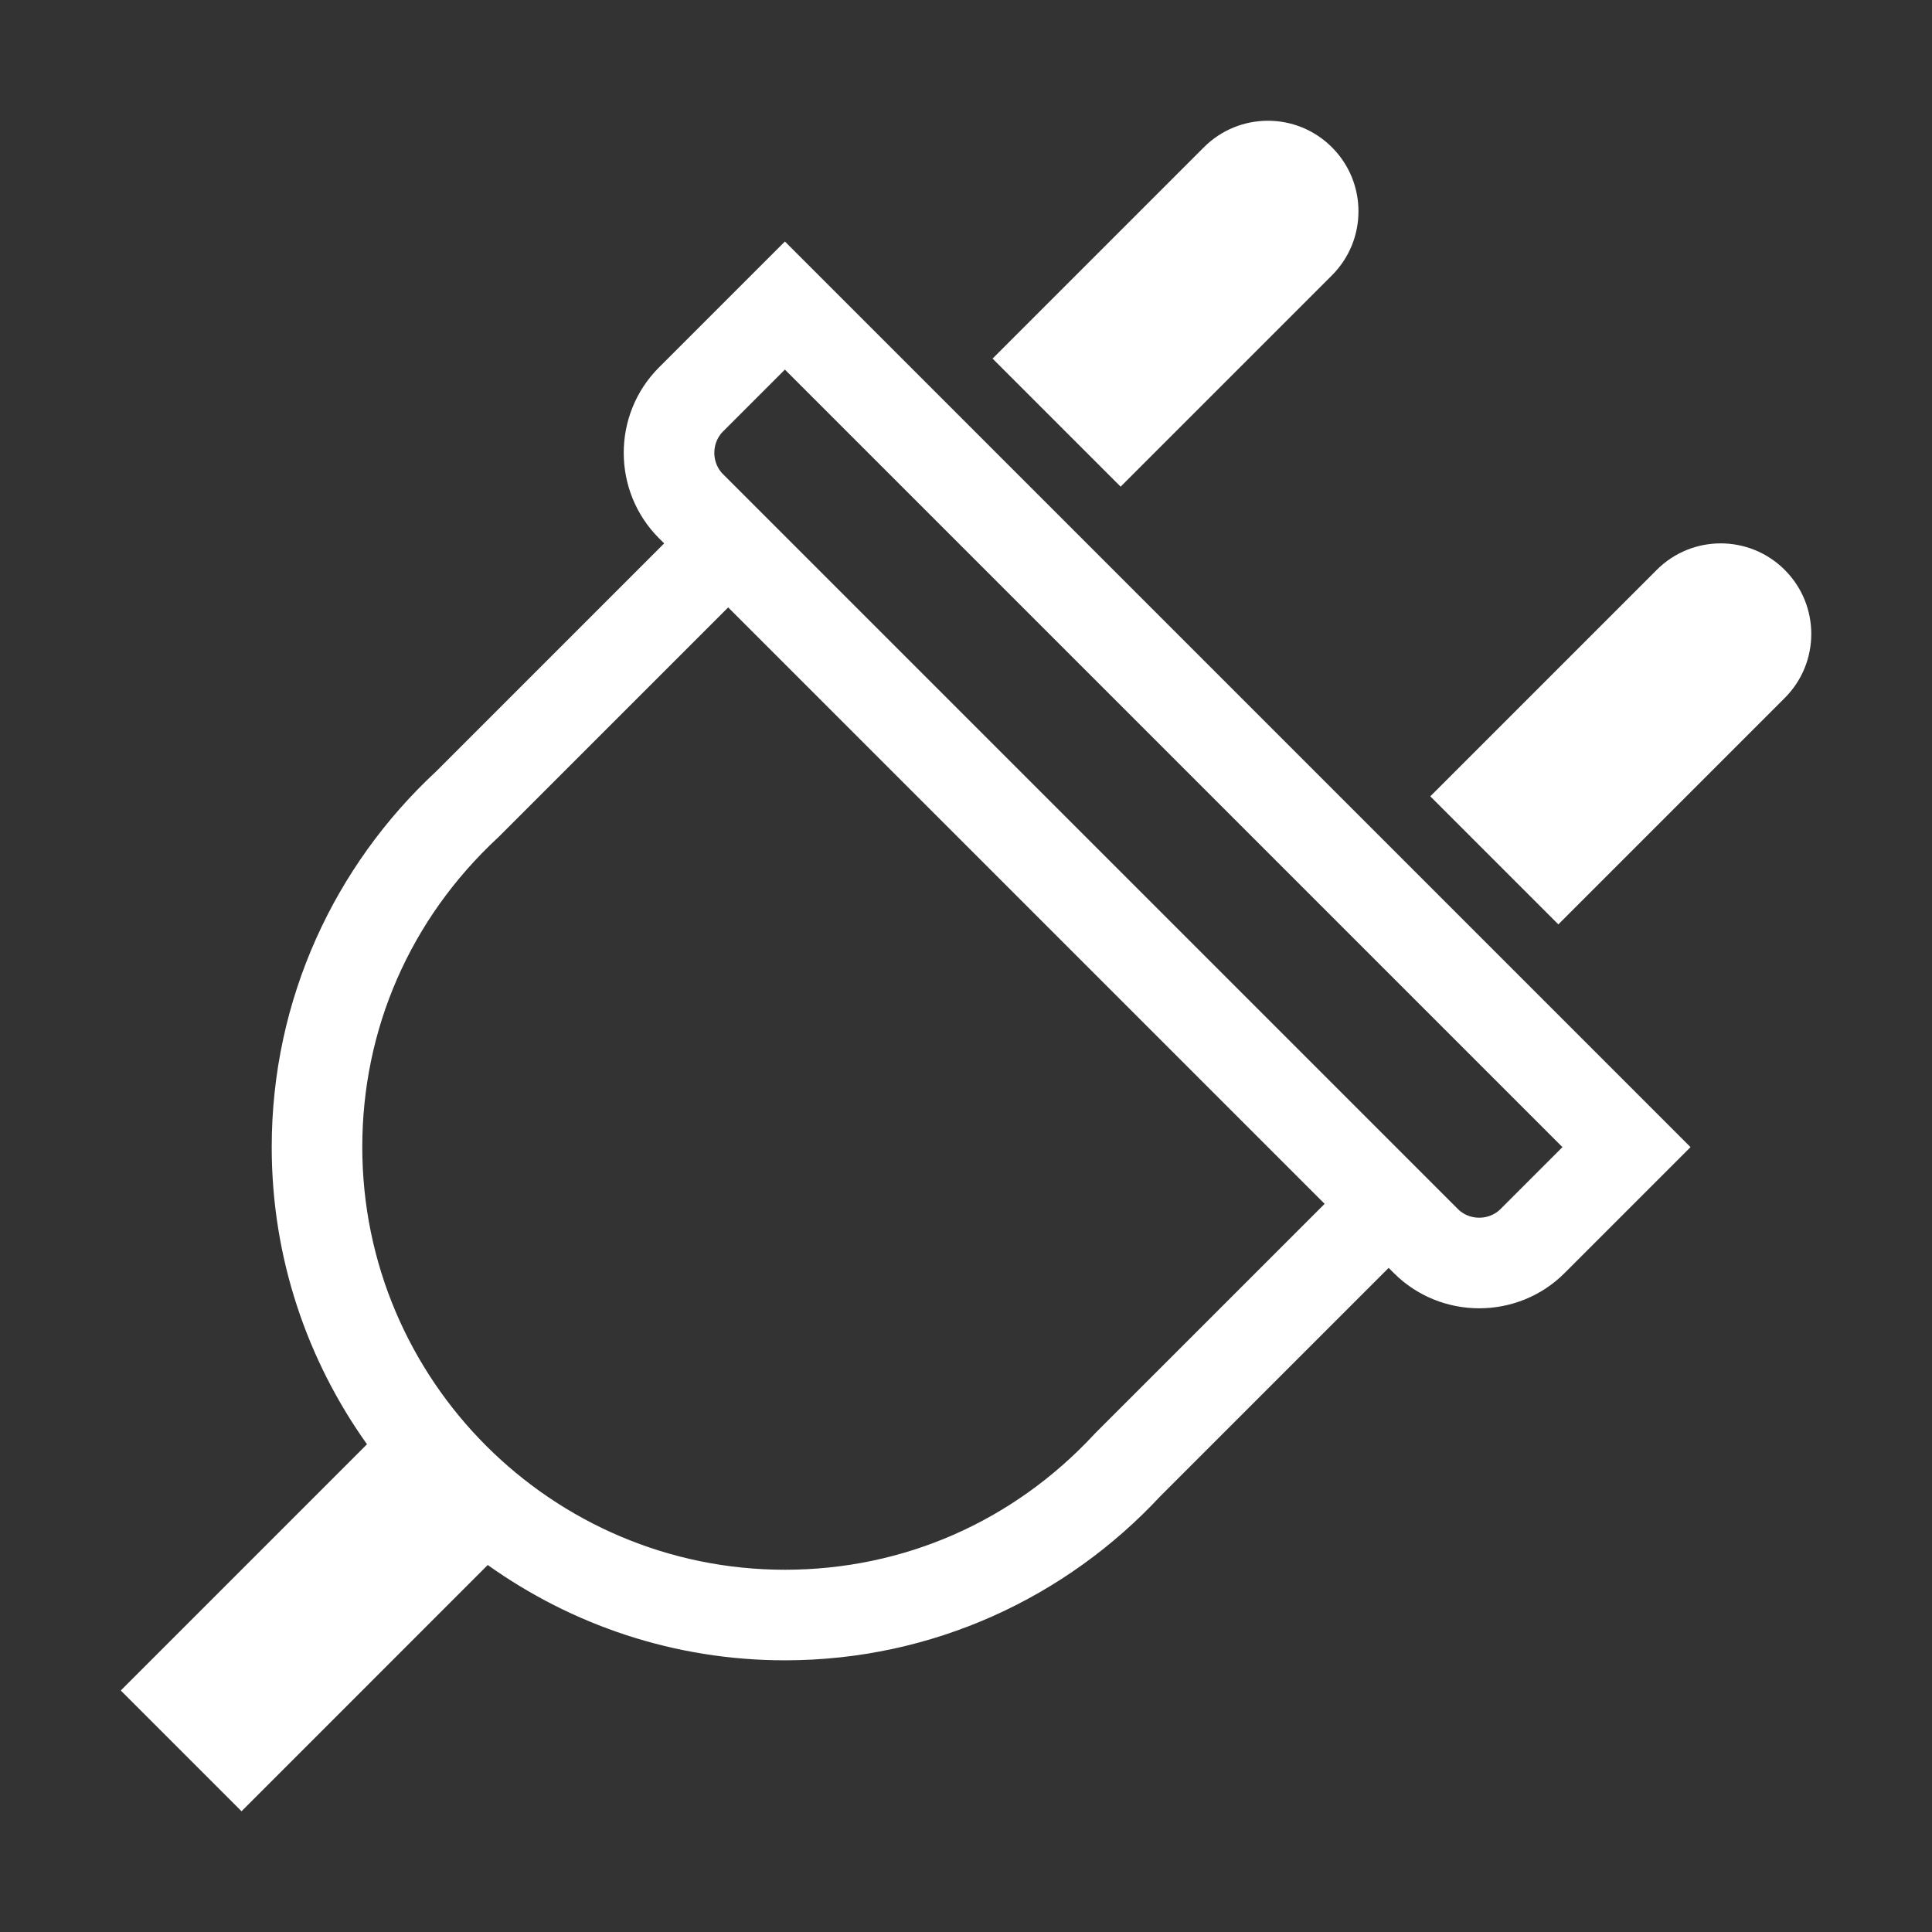<?xml version="1.0" encoding="utf-8"?>
<svg width="64" height="64" viewBox="0 0 64 64" fill="none" xmlns="http://www.w3.org/2000/svg">
<rect x="0" y="0" width="64" height="64" fill="#333333" stroke="none"/>
<path d="M21.829 12.172C20.273 13.728 20.273 16.273 21.829 17.829L22.001 18L14.437 25.564C11.1 28.668 9.001 33.083 9.001 38C9.001 41.673 10.177 45.064 12.157 47.843L4.001 56L8.001 60L16.157 51.843C18.937 53.824 22.328 55 26.001 55C30.917 55 35.333 52.9 38.437 49.564L46.001 42L46.173 42.172C46.951 42.95 47.976 43.339 49.001 43.339C50.026 43.339 51.052 42.95 51.829 42.172L56.001 38L26.001 8L21.829 12.172ZM36.277 47.481L36.24 47.521C33.553 50.409 29.917 52 26.001 52C18.281 52 12.001 45.72 12.001 38C12.001 34.084 13.592 30.448 16.48 27.76L16.52 27.723L24.122 20.121L43.88 39.879L36.277 47.481ZM49.708 40.05C49.457 40.301 49.157 40.338 49.001 40.338C48.844 40.338 48.544 40.301 48.294 40.05L23.951 15.707C23.7 15.457 23.663 15.156 23.663 15C23.663 14.844 23.7 14.543 23.951 14.293L26.001 12.243L51.758 38L49.708 40.05ZM44.122 9.121C45.294 7.95 45.294 6.05 44.122 4.879C42.951 3.707 41.051 3.707 39.88 4.879L32.88 11.879L37.122 16.121L44.122 9.121ZM59.122 18.879C57.951 17.707 56.051 17.707 54.88 18.879L47.38 26.379L51.622 30.621L59.122 23.121C60.294 21.95 60.294 20.05 59.122 18.879Z" fill="white"/>
</svg>
